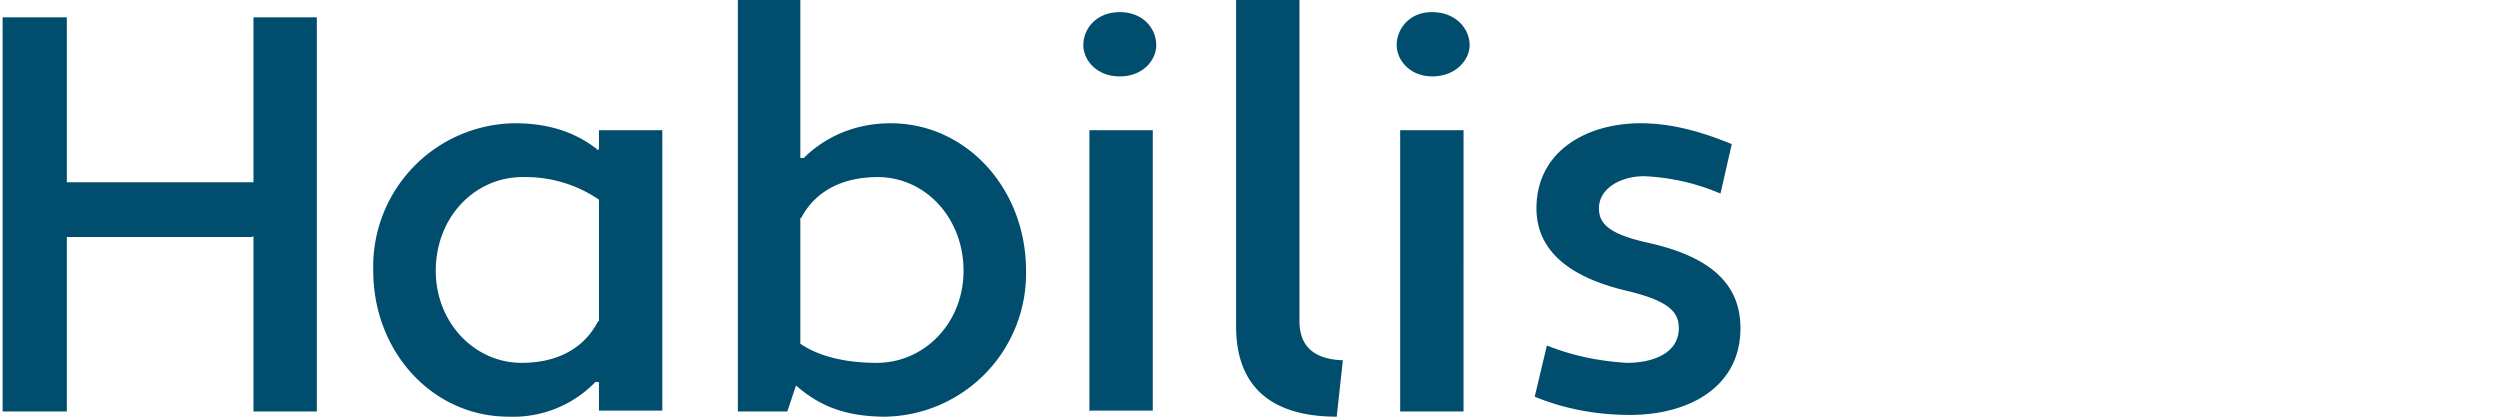 <svg class="h-full w-full" xmlns="http://www.w3.org/2000/svg" viewBox="0 0 288 48" preserveAspectRatio="xMinYMid"><path d="M178.2 39.8c3 1.2 6 1.8 9.2 2 3.2 0 6-1.2 6-4 0-2-1.4-3.2-6-4.3C181 32 177 29 177 24c0-6.6 5.8-9.8 12-9.8 3.8 0 7.3 1.1 10.5 2.4l-1.3 5.7a25 25 0 0 0-8.8-2c-2.7 0-5.2 1.4-5.2 3.7 0 1.8 1.2 3 5.8 4 6.6 1.5 10.5 4.4 10.5 9.8 0 6.9-6.1 10-12.7 10-3.9 0-7.6-.7-11-2.1l1.4-5.9Zm-52.6 7.5h7.2V15h-7.3v32.4ZM129 1.4c2.7 0 4.2 1.9 4.2 3.8 0 1.7-1.5 3.6-4.2 3.6s-4.2-1.9-4.2-3.6c0-1.9 1.5-3.8 4.2-3.8ZM154 48c-7.6 0-11.6-3.5-11.6-10.4V0h7.3v37c0 3 1.8 4.4 5 4.5l-.7 6.4Zm7.3-.6h7.3V15h-7.3v32.4Zm3.7-46c2.7 0 4.3 1.9 4.3 3.8 0 1.7-1.6 3.6-4.3 3.6-2.6 0-4.1-1.9-4.1-3.6 0-1.9 1.5-3.8 4-3.8ZM92.2 25.1v14.5c2.2 1.5 5.3 2.2 8.8 2.2 5.5 0 10-4.6 10-10.6 0-6.1-4.4-10.8-9.9-10.8-3.6 0-7 1.3-8.8 4.7m-.6 19.3-1 3H85V0h7.2v18.2h.4c2.2-2.2 5.6-4 10-4 8.7 0 15.6 7.5 15.6 17A16.5 16.5 0 0 1 102 48c-4.7 0-7.7-1.3-10.3-3.6M69 37V23a15 15 0 0 0-8.8-2.6c-5.5 0-10 4.6-10 10.8 0 5.9 4.4 10.6 9.9 10.6 3.6 0 7-1.3 8.8-4.8m-.2-19.7.3-.1V15h7.3v32.3H69V44h-.4a13.2 13.2 0 0 1-10 4C49.8 48 43 40.5 43 31.2a16.5 16.5 0 0 1 16.3-17c4.4 0 7.3 1.3 9.5 3M29 27.3H7.7v20.1H.3V2h7.4v19h21.5V2h7.3v45.4h-7.3V27.2Z" fill="#004D6D" fill-rule="evenodd"/></svg>